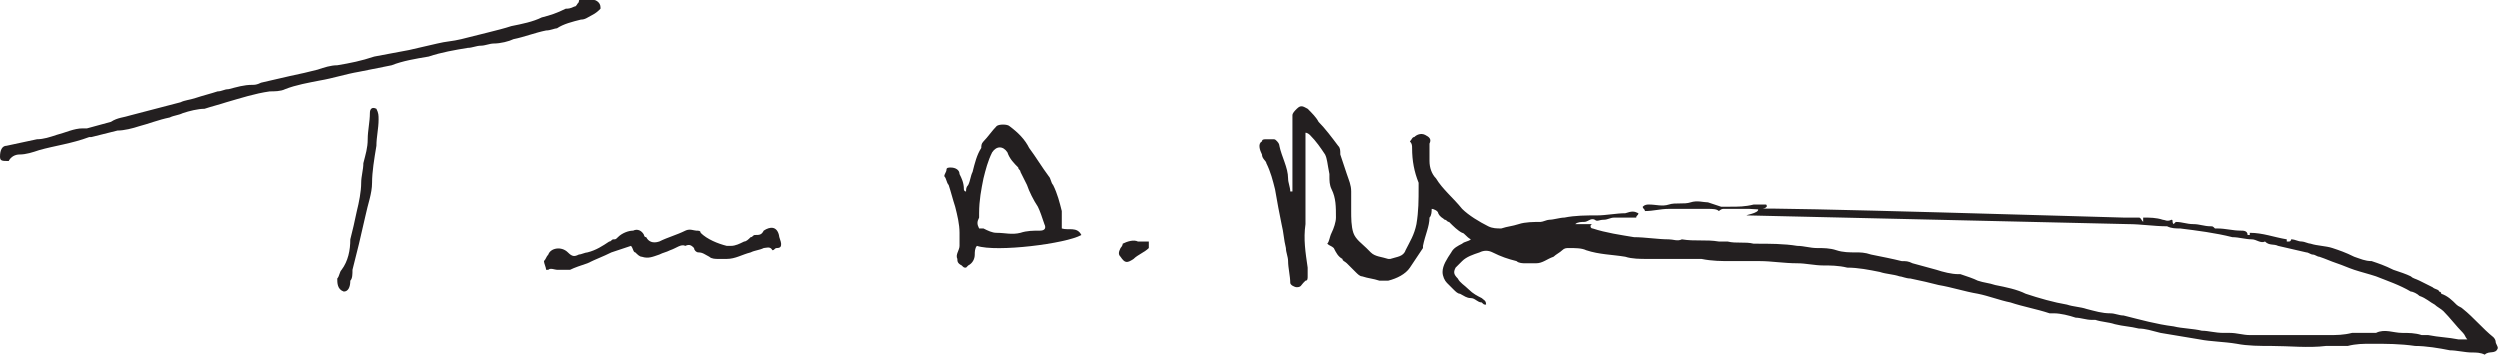 <?xml version="1.0" encoding="utf-8"?>
<!-- Generator: Adobe Illustrator 25.2.1, SVG Export Plug-In . SVG Version: 6.00 Build 0)  -->
<svg version="1.1" id="Layer_1" xmlns="http://www.w3.org/2000/svg" xmlns:xlink="http://www.w3.org/1999/xlink" x="0px" y="0px"
	 viewBox="0 0 114.9 16.3" style="enable-background:new 0 0 114.9 16.3;" xml:space="preserve">
<style type="text/css">
	.st0{fill:#231F20;}
</style>
<g>
	<path class="st0" d="M75.3,9.8c0,0.1-0.1,0.1-0.1,0.2c-0.2,0-0.3,0-0.5,0c-0.2,0-0.3,0-0.5,0c-0.2,0-0.3,0.1-0.5,0.1
		c-0.2,0-0.3,0.1-0.4,0c-0.2-0.1-0.3,0.1-0.5,0.1c-0.1,0-0.3,0-0.4,0.1c0.3,0,0.5,0,0.8,0c0,0-0.1,0-0.1,0.1c0,0,0,0.1,0.1,0.1
		c0.6,0.2,1.3,0.3,1.9,0.4c0.5,0,1.1,0.1,1.6,0.1c0.2,0,0.4,0.1,0.6,0c0.6,0.1,1.1,0,1.7,0.1c0.1,0,0.2,0,0.3,0c0,0,0.1,0,0.1,0
		c0.4,0.1,0.8,0,1.2,0.1c0,0,0.1,0,0.1,0c0.6,0,1.3,0,1.9,0.1c0.3,0,0.6,0.1,0.9,0.1c0.3,0,0.6,0,0.9,0.1s0.6,0.1,0.9,0.1
		c0.2,0,0.4,0,0.7,0.1c0.5,0.1,1,0.2,1.4,0.3c0.2,0,0.3,0,0.5,0.1c0.4,0.1,0.7,0.2,1.1,0.3c0.3,0.1,0.7,0.2,1,0.2c0,0,0.1,0,0.1,0
		c0.3,0.1,0.6,0.2,0.8,0.3c0.3,0.1,0.5,0.1,0.8,0.2c0.5,0.1,1,0.2,1.4,0.4c0.6,0.2,1.3,0.4,1.9,0.5c0.3,0.1,0.6,0.1,0.9,0.2
		c0.4,0.1,0.7,0.2,1.1,0.2c0.2,0,0.4,0.1,0.6,0.1c0.8,0.2,1.5,0.4,2.3,0.5c0.4,0.1,0.9,0.1,1.3,0.2c0.3,0,0.6,0.1,1,0.1
		c0.1,0,0.2,0,0.3,0c0.3,0,0.6,0.1,0.9,0.1c0.3,0,0.6,0,0.9,0c0.2,0,0.4,0,0.5,0c0.1,0,0.2,0,0.2,0c0.1,0,0.3,0,0.4,0
		c0.1,0,0.1,0,0.2,0c0.5,0,0.9,0,1.4,0c0.4,0,0.7,0,1.1-0.1c0.4,0,0.8,0,1.1,0c0,0,0,0,0,0c0.4-0.2,0.8,0,1.2,0c0.3,0,0.6,0,0.9,0.1
		c0.1,0,0.2,0,0.3,0c0.5,0.1,0.9,0.1,1.4,0.2c0.1,0,0.2,0,0.4,0c-0.1-0.1-0.1-0.2-0.2-0.3c-0.3-0.3-0.6-0.7-0.9-1
		c-0.1-0.1-0.3-0.2-0.4-0.3c-0.2-0.1-0.4-0.3-0.7-0.4c-0.1-0.1-0.3-0.2-0.4-0.2c-0.5-0.3-1.1-0.5-1.6-0.7c-0.3-0.1-0.7-0.2-1-0.3
		c-0.3-0.1-0.5-0.2-0.8-0.3c-0.3-0.1-0.5-0.2-0.8-0.3c-0.1,0-0.2-0.1-0.3-0.1c-0.1,0-0.2-0.1-0.3-0.1c-0.4-0.1-0.9-0.2-1.3-0.3
		c-0.2-0.1-0.4,0-0.6-0.2c-0.2,0.1-0.4-0.1-0.6-0.1c-0.3,0-0.6-0.1-0.9-0.1c-0.8-0.2-1.6-0.3-2.4-0.4c-0.2,0-0.4,0-0.6-0.1
		c-0.6,0-1.2-0.1-1.8-0.1c-0.1,0-17.4-0.4-17.5-0.4c-0.2,0,0.6-0.1,0.5-0.3c0.2-0.1,16.6,0.4,16.8,0.4c0.1,0,0.2,0,0.3,0
		c0.1,0,0.3,0,0.4,0c0.1,0,0.1,0.1,0.2,0.2c0-0.1,0-0.1,0-0.2c0.3,0,0.6,0,0.9,0.1c0.1,0,0.2,0.1,0.4,0c0.1,0,0,0.1,0.1,0.2
		c0,0,0.1-0.1,0.1-0.1c0.3,0,0.5,0.1,0.8,0.1c0.3,0,0.5,0.1,0.8,0.1c0.1,0,0.1,0,0.2,0.1c0,0,0.1,0,0.1,0c0.4,0,0.7,0.1,1.1,0.1
		c0.1,0,0.3,0,0.3,0.2c0,0,0.1,0,0.1,0c0,0,0-0.1,0-0.1c0.6,0,1.1,0.2,1.7,0.3c0,0,0,0.1,0,0.1c0,0,0.1,0,0.1,0
		c0.1,0,0.1-0.1,0.1-0.1c0.2,0,0.3,0.1,0.5,0.1c0.1,0,0.3,0.1,0.4,0.1c0.3,0.1,0.7,0.1,1,0.2c0.3,0.1,0.6,0.2,1,0.4
		c0.3,0.1,0.5,0.2,0.8,0.2c0.3,0.1,0.6,0.2,1,0.4c0.3,0.1,0.6,0.2,0.8,0.3c0.1,0.1,0.2,0.1,0.4,0.2c0.2,0.1,0.4,0.2,0.6,0.3
		c0.1,0.1,0.3,0.1,0.3,0.2c0,0,0.1,0,0.1,0.1c0.3,0.1,0.5,0.3,0.7,0.5c0.1,0.1,0.2,0.1,0.3,0.2c0.5,0.4,0.9,0.9,1.4,1.3
		c0.1,0.1,0.1,0.2,0.1,0.2c0,0.1,0.1,0.2,0.1,0.3c-0.1,0.3-0.4,0.1-0.6,0.3c-0.2-0.1-0.4-0.1-0.6-0.1c-0.3,0-0.7-0.1-1-0.1
		c-0.5-0.1-1.1-0.2-1.6-0.2c-0.7-0.1-1.3-0.1-2-0.1c-0.4,0-0.7,0-1.1,0.1c-0.3,0-0.7,0-1,0c-0.8,0.1-1.7,0-2.5,0
		c-0.5,0-1.1,0-1.6-0.1c-0.6-0.1-1.2-0.1-1.7-0.2c-0.6-0.1-1.2-0.2-1.8-0.3c-0.4-0.1-0.7-0.2-1-0.2c-0.4-0.1-0.7-0.1-1.1-0.2
		c-0.3-0.1-0.6-0.1-0.9-0.2c-0.1,0-0.1,0-0.2,0c-0.2,0-0.5-0.1-0.7-0.1c-0.3-0.1-0.7-0.2-1-0.2c-0.1,0-0.1,0-0.2,0
		c-0.6-0.2-1.2-0.3-1.8-0.5c-0.5-0.1-1-0.3-1.5-0.4c-0.6-0.1-1.2-0.3-1.8-0.4c-0.4-0.1-0.8-0.2-1.3-0.3c-0.2,0-0.4-0.1-0.5-0.1
		c-0.3-0.1-0.6-0.1-0.9-0.2c-0.5-0.1-1-0.2-1.5-0.2c-0.4-0.1-0.8-0.1-1.1-0.1c-0.4,0-0.8-0.1-1.2-0.1c-0.6,0-1.2-0.1-1.7-0.1
		c-0.4,0-0.9,0-1.3,0c-0.5,0-0.9,0-1.4-0.1c-0.3,0-0.6,0-1,0c-0.3,0-0.5,0-0.8,0c-0.2,0-0.5,0-0.7,0c-0.3,0-0.7,0-1-0.1
		c-0.6-0.1-1.2-0.1-1.8-0.3c-0.2-0.1-0.5-0.1-0.8-0.1c-0.1,0-0.2,0-0.3,0.1c-0.1,0.1-0.3,0.2-0.4,0.3c0,0,0,0,0,0
		c-0.3,0.1-0.5,0.3-0.8,0.3c-0.2,0-0.4,0-0.5,0c-0.1,0-0.3,0-0.4-0.1c-0.4-0.1-0.7-0.2-1.1-0.4c-0.2-0.1-0.4-0.1-0.6,0
		c-0.3,0.1-0.6,0.2-0.8,0.4c-0.1,0.1-0.2,0.2-0.3,0.3c-0.1,0.2-0.1,0.3,0.1,0.5c0.1,0.2,0.3,0.3,0.5,0.5c0.2,0.2,0.4,0.3,0.6,0.4
		c0.1,0.1,0.2,0.1,0.2,0.3c-0.1,0-0.1,0-0.2-0.1c-0.2,0-0.3-0.2-0.5-0.2c-0.2,0-0.3-0.1-0.5-0.2c-0.1,0-0.2-0.1-0.3-0.2
		c-0.1-0.1-0.2-0.2-0.3-0.3c-0.1-0.1-0.2-0.3-0.2-0.5c0-0.3,0.2-0.6,0.4-0.9c0.1-0.2,0.3-0.3,0.5-0.4c0.1-0.1,0.3-0.1,0.4-0.2
		c-0.2-0.1-0.3-0.3-0.4-0.3c-0.2-0.1-0.4-0.3-0.6-0.5c-0.1,0-0.1-0.1-0.2-0.1c-0.1-0.1-0.2-0.1-0.3-0.3c0-0.1-0.2-0.2-0.3-0.2
		c0,0.1,0,0.3-0.1,0.4c0,0.4-0.2,0.8-0.3,1.3c0,0,0,0.1,0,0.1c-0.2,0.3-0.4,0.6-0.6,0.9c-0.2,0.3-0.6,0.5-1,0.6c-0.1,0-0.2,0-0.4,0
		c-0.3-0.1-0.5-0.1-0.8-0.2c-0.1,0-0.2-0.1-0.3-0.2c-0.1-0.1-0.3-0.3-0.4-0.4c-0.1-0.1-0.2-0.1-0.2-0.2c-0.2-0.1-0.3-0.3-0.4-0.5
		c-0.1-0.1-0.2-0.1-0.3-0.2c0.1-0.1,0.1-0.3,0.2-0.5c0.1-0.2,0.2-0.5,0.2-0.7c0-0.5,0-0.9-0.2-1.3c-0.1-0.2-0.1-0.4-0.1-0.6
		c0,0,0,0,0-0.1C61,7.5,61,7.3,60.9,7.1c-0.2-0.3-0.4-0.6-0.7-0.9c0,0-0.1-0.1-0.2-0.1C60,6.4,60,6.6,60,6.8c0,0.3,0,0.5,0,0.8
		c0,0.4,0,0.9,0,1.3c0,0.2,0,0.3,0,0.5c0,0.2,0,0.3,0,0.5c0,0.1,0,0.3,0,0.4c-0.1,0.7,0,1.3,0.1,2c0,0.1,0,0.3,0,0.4
		c0,0.1,0,0.2-0.1,0.2c0,0-0.1,0.1-0.1,0.1c-0.1,0.1-0.1,0.2-0.3,0.2c-0.1,0-0.3-0.1-0.3-0.2c0-0.3-0.1-0.7-0.1-1
		c0-0.2-0.1-0.4-0.1-0.6c-0.1-0.4-0.1-0.7-0.2-1.1c-0.1-0.5-0.2-1-0.3-1.6c-0.1-0.4-0.2-0.8-0.4-1.2c0-0.1-0.2-0.2-0.2-0.4
		c-0.1-0.2-0.2-0.5,0-0.6c0-0.1,0.1-0.1,0.2-0.1c0.1,0,0.2,0,0.3,0c0.1,0,0.1,0,0.2,0.1c0.1,0.1,0.1,0.2,0.1,0.2
		c0.1,0.5,0.4,1,0.4,1.5c0,0.2,0.1,0.4,0.1,0.6c0,0,0,0,0.1,0c0,0,0-0.1,0-0.1c0-0.4,0-0.8,0-1.2c0-0.4,0-0.8,0-1.2
		c0-0.1,0-0.2,0-0.4c0-0.2,0-0.4,0-0.6c0-0.1,0.1-0.2,0.2-0.3c0.2-0.2,0.3-0.1,0.5,0c0.2,0.2,0.4,0.4,0.5,0.6
		c0.3,0.3,0.6,0.7,0.9,1.1c0.1,0.1,0.1,0.2,0.1,0.4c0.1,0.3,0.2,0.6,0.3,0.9c0.1,0.3,0.2,0.5,0.2,0.8c0,0.3,0,0.6,0,0.9
		c0,0.3,0,0.7,0.1,1c0.1,0.3,0.4,0.5,0.6,0.7c0.1,0.1,0.1,0.1,0.2,0.2c0.2,0.2,0.5,0.2,0.8,0.3c0,0,0.1,0,0.1,0
		c0.3-0.1,0.6-0.1,0.7-0.4c0.2-0.4,0.4-0.7,0.5-1.2c0.1-0.6,0.1-1.1,0.1-1.7c0-0.1,0-0.1,0-0.2c-0.2-0.5-0.3-1-0.3-1.6
		c0-0.1,0-0.2-0.1-0.3c0.1-0.1,0.1-0.2,0.2-0.2c0.1-0.1,0.3-0.2,0.5-0.1c0.2,0.1,0.3,0.2,0.2,0.4c0,0.3,0,0.5,0,0.8
		c0,0.3,0.1,0.6,0.3,0.8c0.3,0.5,0.8,0.9,1.2,1.4c0.3,0.3,0.8,0.6,1.2,0.8c0.2,0.1,0.4,0.1,0.6,0.1c0.3-0.1,0.5-0.1,0.8-0.2
		c0.3-0.1,0.7-0.1,1-0.1c0.1,0,0.3-0.1,0.4-0.1c0.2,0,0.5-0.1,0.7-0.1c0.5-0.1,1-0.1,1.5-0.1c0.4,0,0.9-0.1,1.3-0.1
		C75,9.7,75.1,9.7,75.3,9.8C75.3,9.8,75.3,9.8,75.3,9.8"/>
	<path class="st0" d="M27.6,0.4c-0.1,0.1-0.2,0.2-0.4,0.3c-0.2,0.1-0.3,0.2-0.5,0.2c-0.4,0.1-0.8,0.2-1.1,0.4
		c-0.1,0-0.3,0.1-0.5,0.1c-0.5,0.1-1,0.3-1.5,0.4C23.4,1.9,23,2,22.7,2c-0.2,0-0.4,0.1-0.6,0.1c-0.2,0-0.4,0.1-0.6,0.1
		c-0.6,0.1-1.2,0.2-1.8,0.4c-0.6,0.1-1.2,0.2-1.7,0.4c-0.5,0.1-1,0.2-1.5,0.3c-0.6,0.1-1.2,0.3-1.8,0.4c-0.5,0.1-1.1,0.2-1.6,0.4
		c-0.2,0.1-0.5,0.1-0.7,0.1c-0.7,0.1-1.3,0.3-2,0.5c-0.3,0.1-0.7,0.2-1,0.3C9.1,5,8.7,5.1,8.4,5.2C8.2,5.3,8,5.3,7.8,5.4
		C7.3,5.5,6.8,5.7,6.4,5.8C6.1,5.9,5.7,6,5.4,6C5,6.1,4.6,6.2,4.2,6.3c0,0-0.1,0-0.1,0C3.3,6.6,2.5,6.7,1.8,6.9
		C1.5,7,1.2,7.1,0.9,7.1c-0.2,0-0.4,0.1-0.5,0.3c0,0,0,0,0,0C0.1,7.4,0,7.4,0,7.2c0-0.3,0.1-0.5,0.3-0.5c0.5-0.1,0.9-0.2,1.4-0.3
		c0.3,0,0.6-0.1,0.9-0.2C3,6.1,3.4,5.9,3.8,5.9c0,0,0.1,0,0.2,0c0.4-0.1,0.7-0.2,1.1-0.3C5.4,5.4,5.7,5.4,6,5.3
		c0.8-0.2,1.5-0.4,2.3-0.6c0.2-0.1,0.4-0.1,0.7-0.2C9.3,4.4,9.7,4.3,10,4.2c0.2,0,0.3-0.1,0.5-0.1c0.4-0.1,0.7-0.2,1.1-0.2
		c0.1,0,0.2,0,0.4-0.1c0.4-0.1,0.9-0.2,1.3-0.3c0.5-0.1,0.9-0.2,1.3-0.3C14.9,3.1,15.2,3,15.5,3c0.6-0.1,1.1-0.2,1.7-0.4
		c0.5-0.1,1.1-0.2,1.6-0.3c0.4-0.1,0.9-0.2,1.3-0.3c0.4-0.1,0.7-0.1,1.1-0.2c0.4-0.1,0.8-0.2,1.2-0.3c0.4-0.1,0.8-0.2,1.1-0.3
		c0.5-0.1,1-0.2,1.4-0.4c0.4-0.1,0.7-0.2,1.1-0.4c0.1,0,0.2,0,0.4-0.1c0.1,0,0.1-0.1,0.2-0.2c0-0.2,0.2-0.2,0.3-0.2
		C27,0,27.2,0,27.3,0c0.1,0,0.2,0.1,0.2,0.1C27.6,0.2,27.6,0.3,27.6,0.4"/>
	<path class="st0" d="M48.8,10.5c0.3,0.1,0.7-0.1,0.9,0.3c-0.7,0.4-3.9,0.8-4.8,0.5c-0.1,0.1-0.1,0.3-0.1,0.4c0,0.2-0.1,0.4-0.3,0.5
		c0,0-0.1,0.1-0.1,0.1c-0.1,0-0.1,0-0.2-0.1c-0.2-0.1-0.2-0.2-0.2-0.3c-0.1-0.2,0.1-0.4,0.1-0.6c0-0.2,0-0.4,0-0.6
		c0-0.4-0.1-0.8-0.2-1.2c-0.1-0.3-0.2-0.7-0.3-1c-0.1-0.1-0.1-0.3-0.2-0.4c0-0.1,0.1-0.2,0.1-0.3c0-0.1,0.1-0.1,0.2-0.1
		c0.2,0,0.4,0.1,0.4,0.3c0.1,0.2,0.2,0.4,0.2,0.7c0,0,0,0.1,0.1,0.1c0-0.1,0-0.2,0.1-0.3c0.1-0.2,0.1-0.4,0.2-0.6
		c0.1-0.4,0.2-0.8,0.4-1.1c0-0.1,0-0.2,0.1-0.3c0.2-0.2,0.4-0.5,0.6-0.7c0.1-0.1,0.5-0.1,0.6,0c0.4,0.3,0.7,0.6,0.9,1
		c0.3,0.4,0.6,0.9,0.9,1.3c0.1,0.1,0.1,0.3,0.2,0.4c0.2,0.4,0.3,0.8,0.4,1.2C48.8,10.1,48.8,10.3,48.8,10.5 M45,10.5
		c0.1,0,0.2,0,0.2,0c0.2,0.1,0.4,0.2,0.6,0.2c0.4,0,0.7,0.1,1.1,0c0.3-0.1,0.6-0.1,0.9-0.1c0.2,0,0.3-0.1,0.2-0.3
		c-0.1-0.3-0.2-0.6-0.3-0.8c-0.2-0.3-0.4-0.7-0.5-1c-0.1-0.2-0.2-0.4-0.3-0.6c0-0.1-0.1-0.1-0.1-0.2c-0.2-0.2-0.4-0.4-0.5-0.7
		c-0.2-0.3-0.5-0.3-0.7,0c-0.2,0.4-0.3,0.8-0.4,1.2c-0.1,0.5-0.2,1-0.2,1.6c0,0.1,0,0.2,0,0.2C44.9,10.2,44.9,10.3,45,10.5"/>
	<path class="st0" d="M29,11.3c-0.3,0.1-0.6,0.2-0.9,0.3c-0.4,0.2-0.7,0.3-1.1,0.5c-0.3,0.1-0.6,0.2-0.8,0.3c-0.2,0-0.4,0-0.6,0
		c-0.1,0-0.3-0.1-0.4,0c0,0-0.1,0-0.1,0c0-0.1-0.1-0.3-0.1-0.4c0.1-0.1,0.1-0.2,0.2-0.3c0.1-0.3,0.6-0.4,0.9-0.1
		c0.2,0.2,0.3,0.2,0.5,0.1c0.1,0,0.3-0.1,0.4-0.1c0.4-0.1,0.7-0.3,1-0.5c0.1,0,0.1-0.1,0.2-0.1c0.1,0,0.1,0,0.2-0.1
		c0.2-0.2,0.5-0.3,0.7-0.3c0.2-0.1,0.4,0,0.5,0.2c0,0,0,0.1,0.1,0.1c0.1,0.2,0.3,0.3,0.6,0.2c0.4-0.2,0.8-0.3,1.2-0.5
		c0.2-0.1,0.4,0,0.5,0c0.1,0,0.2,0,0.2,0.1c0.3,0.3,0.8,0.5,1.2,0.6c0.1,0,0.1,0,0.2,0c0.2,0,0.4-0.1,0.6-0.2c0.1,0,0.2-0.1,0.3-0.2
		c0.1,0,0.1-0.1,0.2-0.1c0.2,0,0.3,0,0.4-0.2c0.3-0.2,0.6-0.2,0.7,0.2c0,0.1,0.1,0.3,0.1,0.4c0,0.1,0,0.2-0.2,0.2
		c-0.1,0-0.1,0.1-0.2,0.1c-0.1-0.2-0.3-0.1-0.4-0.1c-0.2,0.1-0.4,0.1-0.6,0.2c-0.4,0.1-0.7,0.3-1.1,0.3c-0.1,0-0.3,0-0.4,0
		c-0.1,0-0.3,0-0.4-0.1c-0.2-0.1-0.3-0.2-0.5-0.2c-0.1,0-0.2-0.1-0.2-0.2c-0.1-0.1-0.2-0.2-0.4-0.1c-0.2-0.1-0.4,0.1-0.7,0.2
		c-0.2,0.1-0.3,0.1-0.5,0.2c-0.3,0.1-0.5,0.2-0.8,0.1c-0.1,0-0.2-0.1-0.3-0.2C29.1,11.6,29.1,11.4,29,11.3"/>
	<path class="st0" d="M15.8,13.4c-0.3-0.1-0.3-0.4-0.3-0.6c0,0,0,0,0,0c0.1-0.1,0.1-0.3,0.2-0.4c0.3-0.4,0.4-0.9,0.4-1.4
		c0.1-0.4,0.2-0.8,0.3-1.3c0.1-0.4,0.2-0.9,0.2-1.3c0-0.3,0.1-0.6,0.1-0.9c0.1-0.4,0.2-0.7,0.2-1.1c0-0.4,0.1-0.8,0.1-1.2
		c0-0.2,0.1-0.3,0.3-0.2c0.1,0.2,0.1,0.3,0.1,0.5c0,0.4-0.1,0.8-0.1,1.2c-0.1,0.6-0.2,1.2-0.2,1.7c0,0.5-0.2,1-0.3,1.5
		c-0.1,0.4-0.2,0.9-0.3,1.3c-0.1,0.4-0.2,0.8-0.3,1.2c0,0.2,0,0.4-0.1,0.5C16.1,13.2,16,13.4,15.8,13.4"/>
	<path class="st0" d="M79.1,9.5c0.1,0,0.3,0,0.4,0c0.4,0,0.7,0,1.1-0.1c0.2,0,0.3,0,0.5,0c0.1,0,0.1,0,0.1,0.1l0,0
		c-0.2,0.2-0.5,0.1-0.8,0.1c-0.4,0-0.8,0-1.2,0c-0.1,0-0.2,0.1-0.2,0.1c-0.1-0.1-0.3-0.1-0.5-0.1c-0.2,0-0.3,0-0.5,0
		c-0.2,0-0.4,0-0.6,0c-0.2,0-0.3,0-0.5,0c-0.1,0-0.2,0-0.2,0c-0.4,0-0.7,0.1-1.1,0.1c0-0.1-0.1-0.1-0.1-0.2c0,0,0,0,0,0
		c0.1-0.1,0.2-0.1,0.3-0.1c0.3,0,0.6,0.1,0.9,0c0.3-0.1,0.7,0,1-0.1c0.3-0.1,0.6,0,0.8,0"/>
	<path class="st0" d="M51.6,11.2c0.2-0.1,0.5-0.2,0.7-0.1c0.1,0,0.3,0,0.5,0c0,0.1,0,0.2,0,0.3c-0.2,0.2-0.5,0.3-0.7,0.5
		c-0.3,0.2-0.4,0.2-0.6-0.1c-0.1-0.1-0.1-0.2,0-0.4C51.5,11.4,51.6,11.3,51.6,11.2"/>
</g>
</svg>
